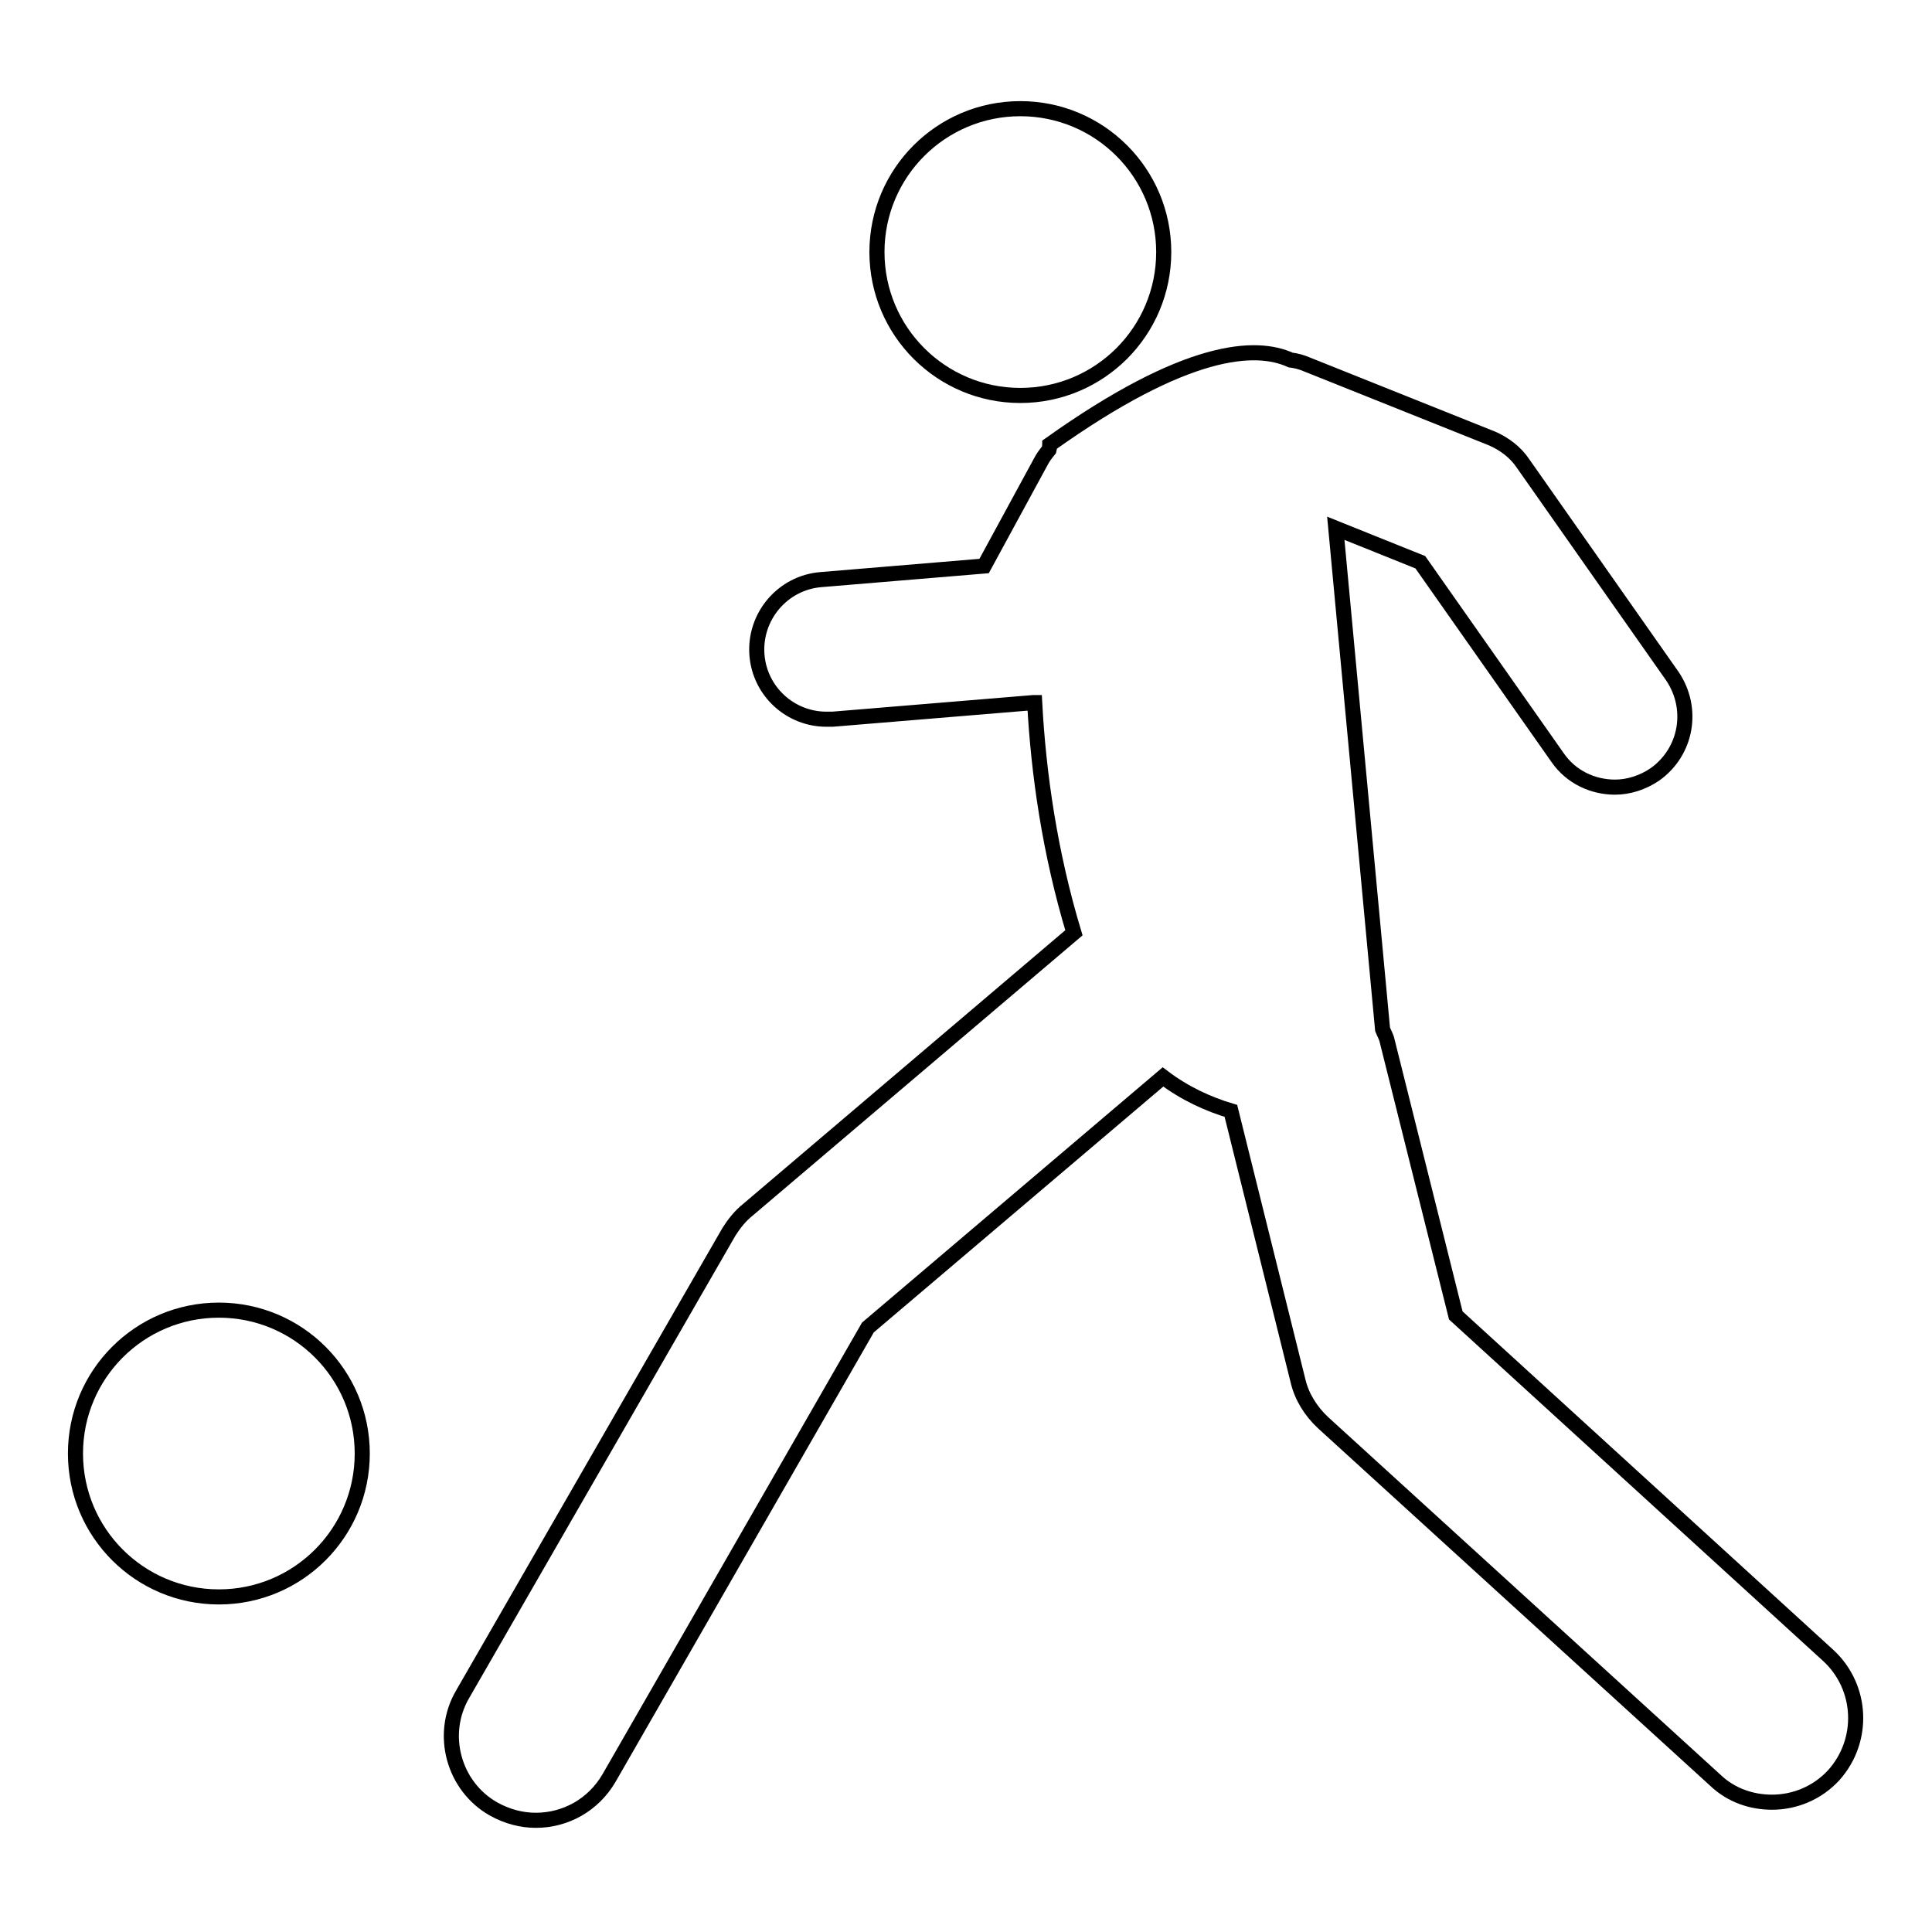 <?xml version="1.0" encoding="utf-8"?>
<!-- Svg Vector Icons : http://www.onlinewebfonts.com/icon -->
<!DOCTYPE svg PUBLIC "-//W3C//DTD SVG 1.1//EN" "http://www.w3.org/Graphics/SVG/1.1/DTD/svg11.dtd">
<svg version="1.1" xmlns="http://www.w3.org/2000/svg" xmlns:xlink="http://www.w3.org/1999/xlink" x="0px" y="0px" viewBox="0 0 256 256" enable-background="new 0 0 256 256" xml:space="preserve">
<g><g><g><g><path stroke-width="2" fill-opacity="0" stroke="#000000"  d="M135.2,14.4c10.5,0,19,8.5,19,19c0,10.5-8.5,19-19,19c-10.5,0-19-8.5-19-19C116.2,22.9,124.7,14.4,135.2,14.4z"/><path stroke-width="2" fill-opacity="0" stroke="#000000"  d="M29,173.6c10.5,0,19,8.5,19,19s-8.5,19-19,19c-10.5,0-19-8.5-19-19C10,182.1,18.5,173.6,29,173.6z"/><path stroke-width="2" fill-opacity="0" stroke="#000000"  d="M192.9,174.3l-9.1-36.4c-0.1-0.5-0.4-1-0.6-1.5L177,70l11.2,4.5l18.2,25.9c1.8,2.6,4.7,3.9,7.6,3.9c1.8,0,3.7-0.6,5.3-1.7c4.2-3,5.2-8.7,2.3-13l-19.8-28.2c-1-1.5-2.5-2.6-4.1-3.3l-24.5-9.8c-0.7-0.3-1.4-0.5-2.2-0.6c-4.6-2.1-13.8-1.7-31.9,11.2c0,0,0,0.3-0.1,0.7c-0.4,0.5-0.8,1-1.1,1.6l-7.5,13.8l-21.6,1.8c-5.1,0.4-8.9,4.9-8.5,10c0.4,4.9,4.5,8.5,9.2,8.5c0.2,0,0.5,0,0.8,0l26.6-2.2c0.1,0,0.1,0,0.2,0c0.5,9.4,2,19.9,5.2,30.5l-43.2,36.7c-1,0.8-1.8,1.8-2.5,2.9l-35.3,61.3c-3.1,5.3-1.2,12.2,4.1,15.2c1.8,1,3.7,1.5,5.6,1.5c3.9,0,7.6-2,9.7-5.6l34.3-59.7l39.1-33.2c2.9,2.2,6,3.6,9,4.5L172,183c0.5,2.1,1.7,4,3.3,5.5l52,47.4c2.1,2,4.8,2.9,7.5,2.9c3,0,6-1.2,8.2-3.6c4.1-4.6,3.8-11.6-0.7-15.8L192.9,174.3z"/></g></g><g></g><g></g><g></g><g></g><g></g><g></g><g></g><g></g><g></g><g></g><g></g><g></g><g></g><g></g><g></g></g></g>
</svg>